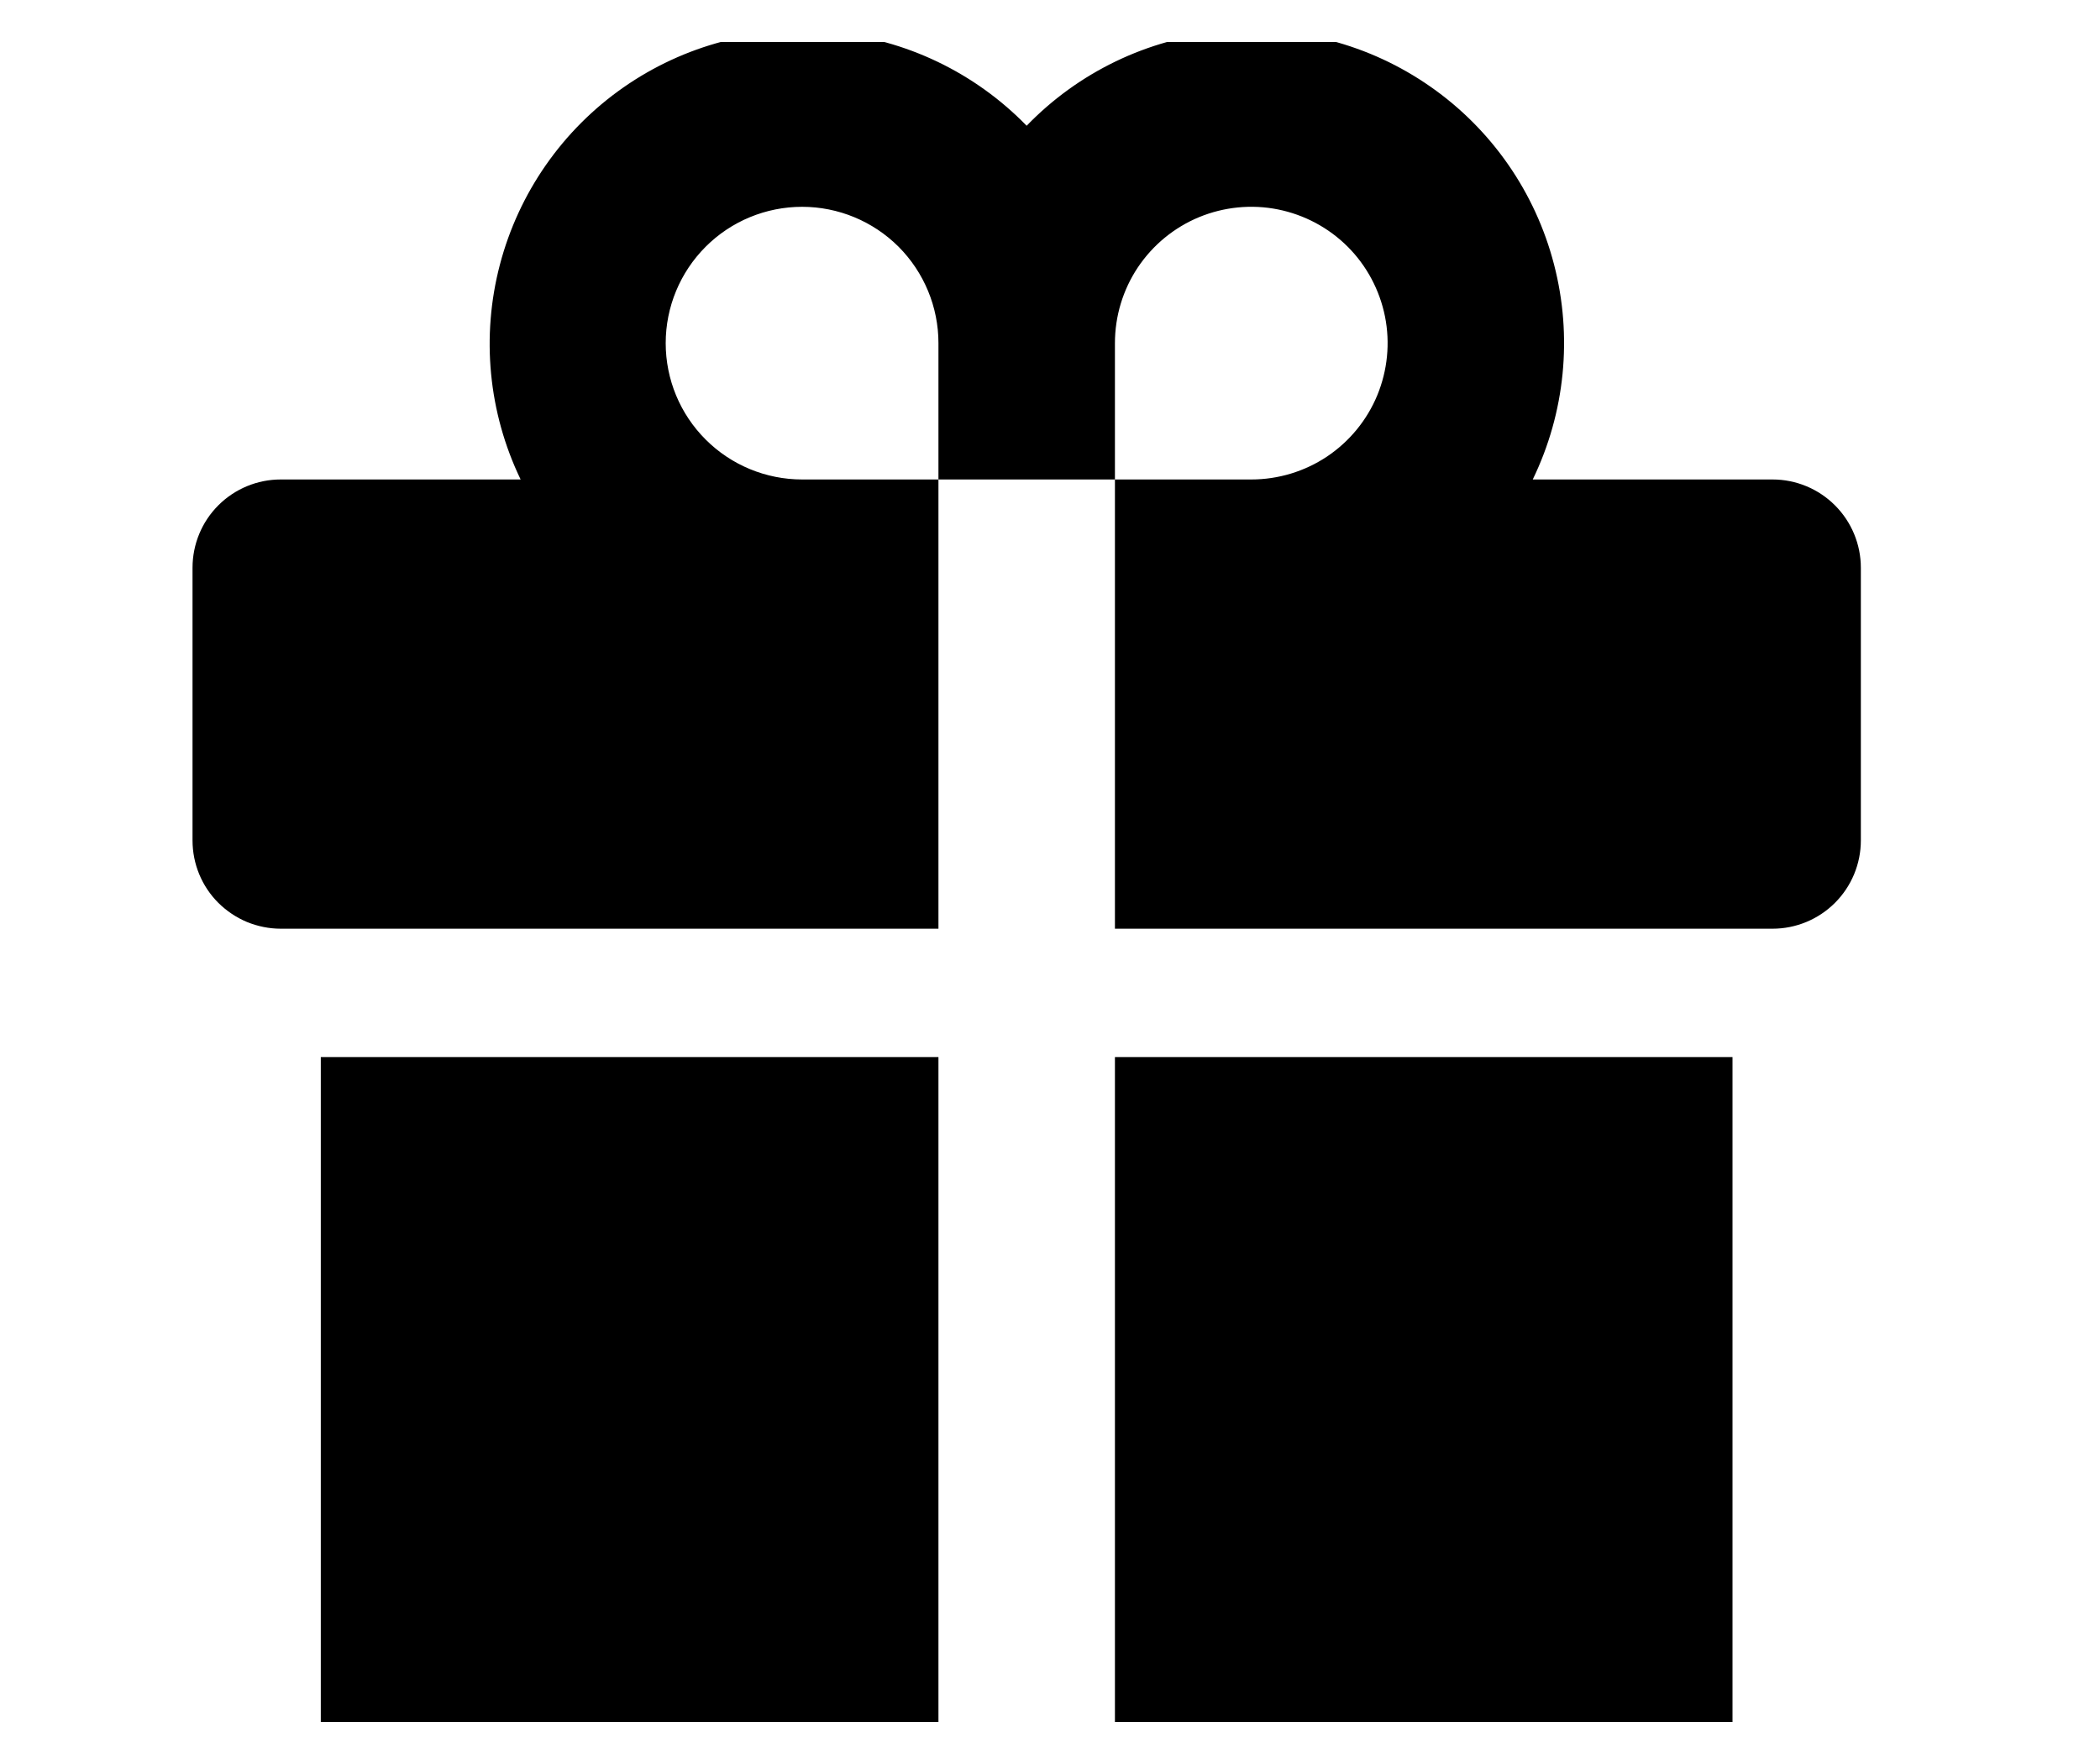 <svg width="25" height="21" viewBox="0 0 25 21" fill="none" xmlns="http://www.w3.org/2000/svg">
<g clip-path="url(#clip0_825_1493)">
<path d="M11.172 5.708H13.273V11.056H21.102C21.381 11.056 21.648 10.945 21.845 10.748C22.042 10.551 22.153 10.284 22.153 10.005V6.759C22.153 6.48 22.042 6.213 21.845 6.016C21.648 5.819 21.381 5.708 21.102 5.708H18.247C18.633 4.912 18.723 4.004 18.5 3.147C18.278 2.29 17.757 1.54 17.031 1.033C16.305 0.525 15.422 0.293 14.541 0.379C13.66 0.464 12.838 0.86 12.222 1.497C11.606 0.864 10.784 0.47 9.905 0.387C9.025 0.304 8.144 0.536 7.42 1.042C6.696 1.548 6.175 2.296 5.951 3.151C5.727 4.005 5.814 4.912 6.198 5.708H3.342C3.063 5.708 2.796 5.819 2.599 6.016C2.402 6.213 2.292 6.48 2.292 6.759V10.005C2.292 10.284 2.402 10.551 2.599 10.748C2.697 10.845 2.813 10.923 2.94 10.976C3.068 11.028 3.204 11.056 3.342 11.056H11.172V5.708ZM13.273 4.085C13.273 3.764 13.368 3.45 13.546 3.183C13.725 2.916 13.978 2.708 14.275 2.585C14.571 2.463 14.898 2.43 15.213 2.493C15.527 2.556 15.817 2.71 16.044 2.937C16.271 3.164 16.425 3.454 16.488 3.768C16.551 4.083 16.518 4.41 16.396 4.706C16.273 5.003 16.065 5.256 15.798 5.435C15.531 5.613 15.217 5.708 14.896 5.708H13.273V4.085ZM7.925 4.085C7.925 3.655 8.096 3.242 8.401 2.937C8.705 2.633 9.118 2.462 9.549 2.462C9.979 2.462 10.392 2.633 10.697 2.937C11.001 3.242 11.172 3.655 11.172 4.085V5.708H9.549C9.118 5.708 8.705 5.537 8.401 5.233C8.096 4.929 7.925 4.516 7.925 4.085Z" fill="black"/>
<path d="M13.273 21.75H19.575C19.853 21.75 20.12 21.64 20.317 21.442C20.514 21.245 20.625 20.978 20.625 20.7V12.584H13.273V21.75Z" fill="black"/>
<path d="M3.819 20.7C3.819 20.978 3.93 21.245 4.127 21.442C4.324 21.64 4.591 21.75 4.87 21.75H11.172V12.584H3.819V20.7Z" fill="black"/>
</g>
<defs>
<clipPath id="clip0_825_1493">
<rect width="24.444" height="20" fill="white" transform="translate(0 0.5)"/>
</clipPath>
</defs>
</svg>
